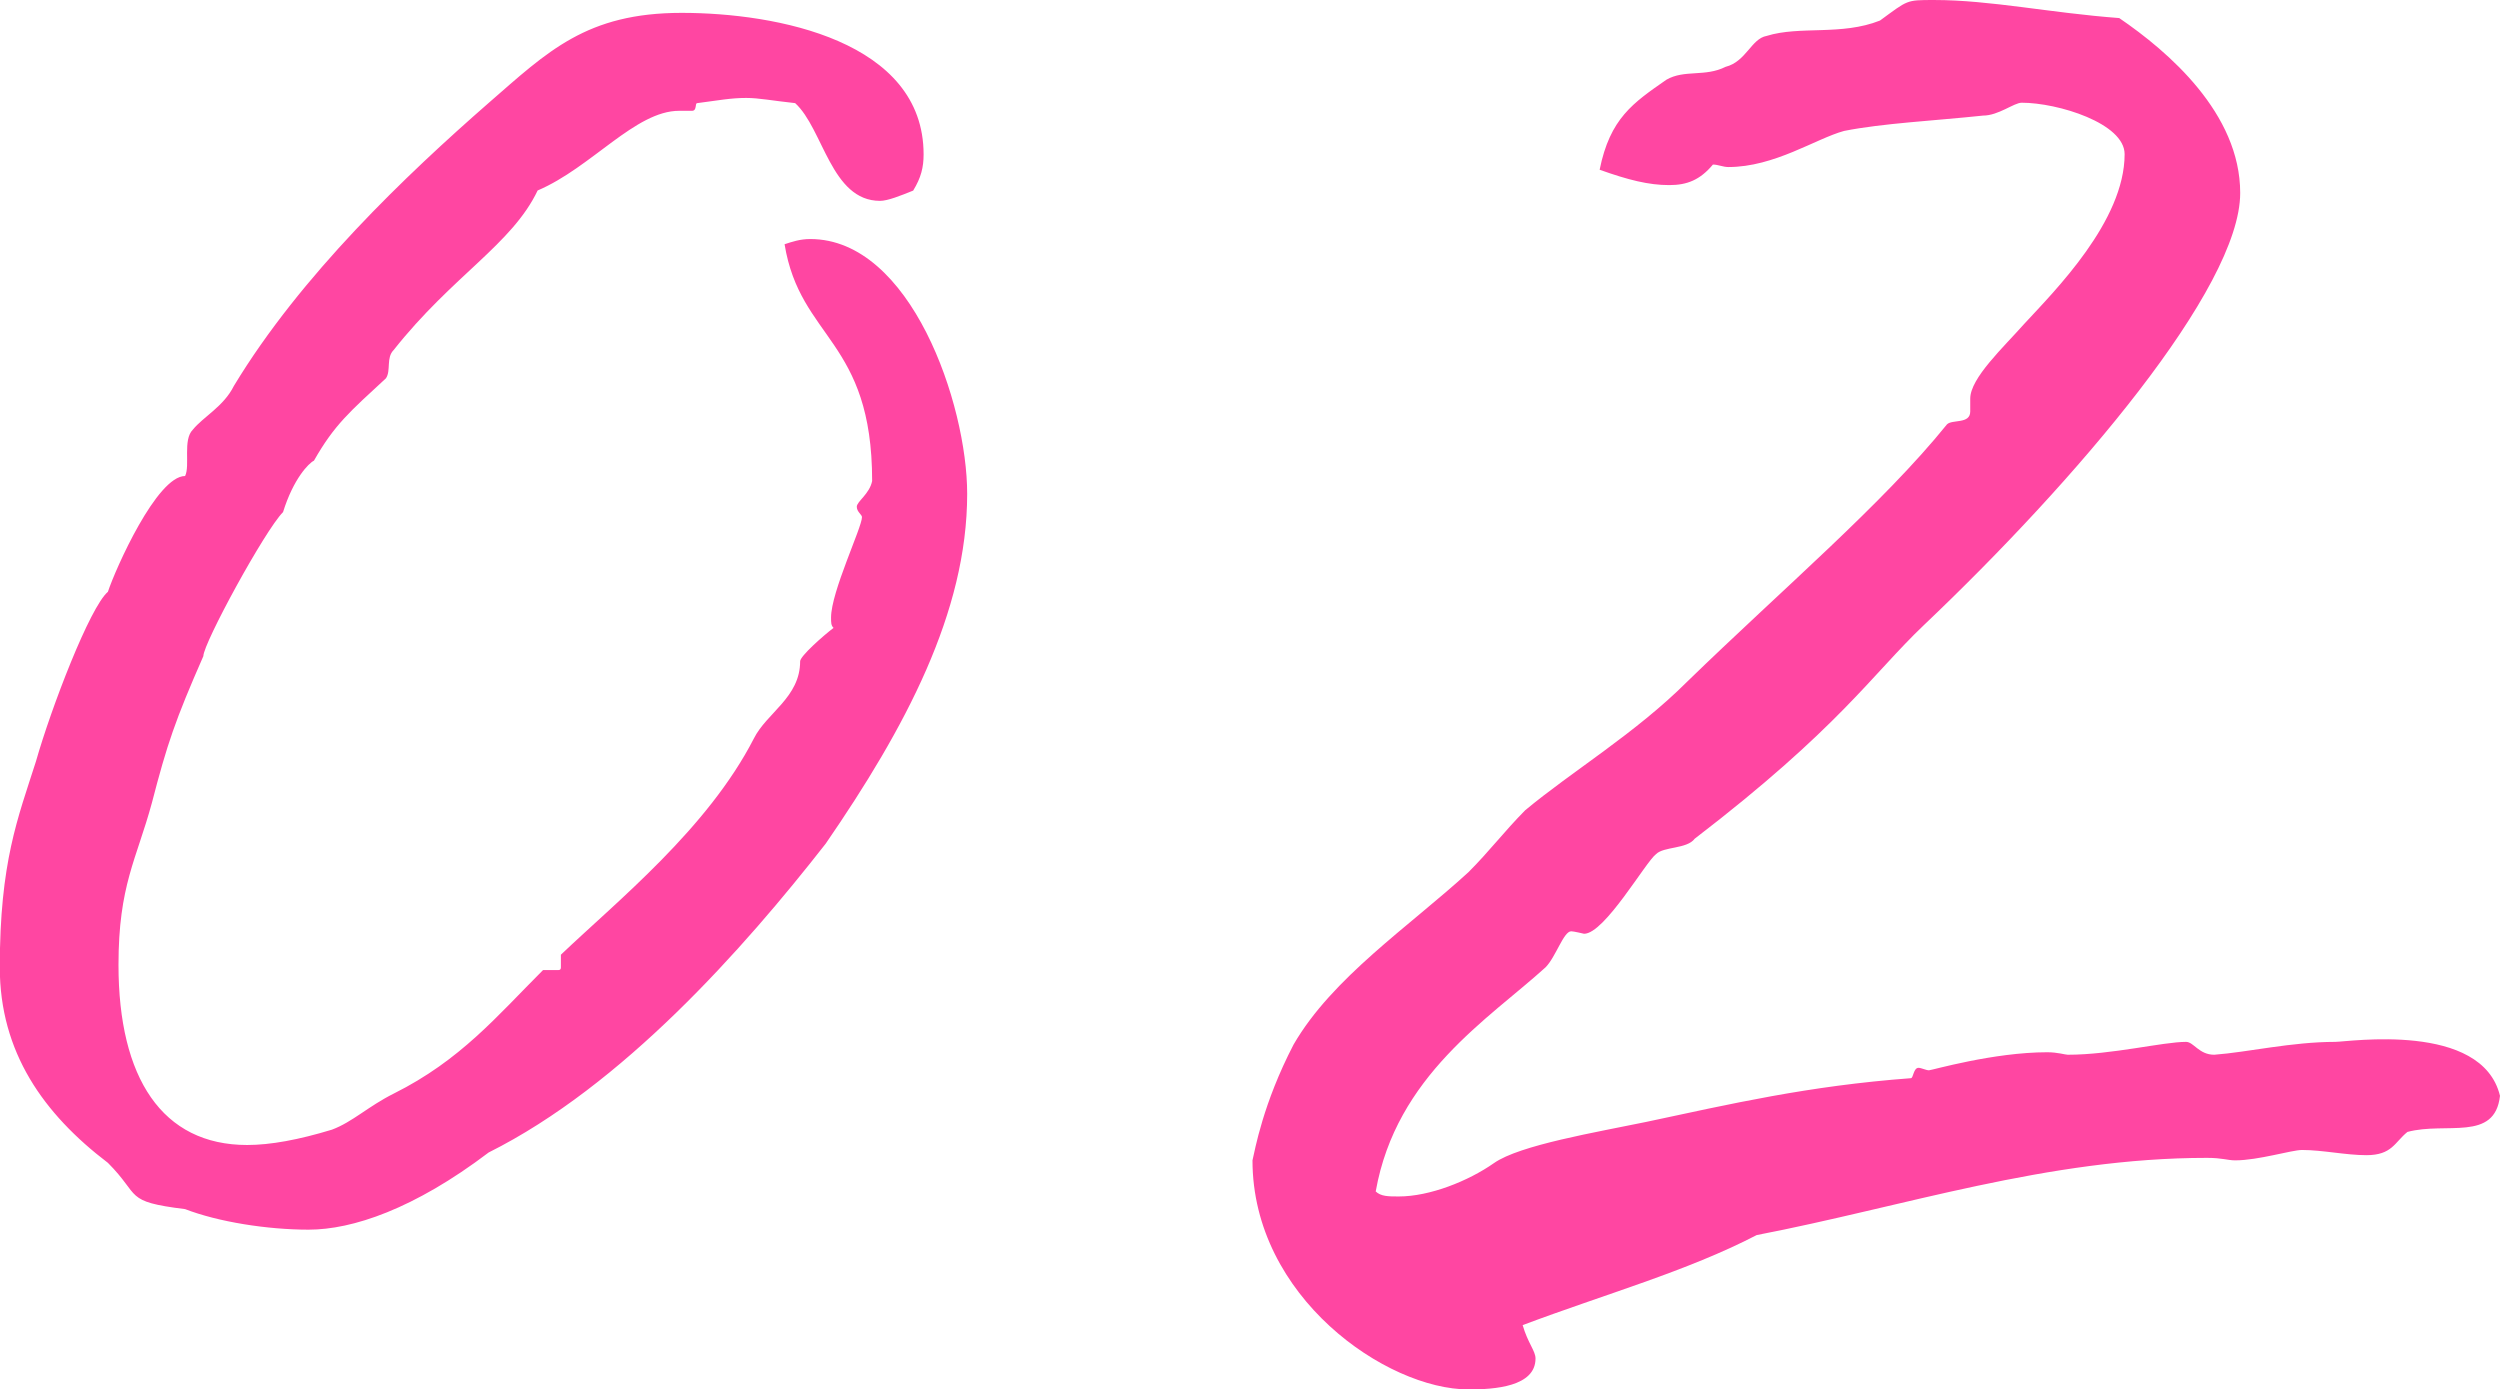 <?xml version="1.0" encoding="UTF-8"?><svg id="_レイヤー_2" xmlns="http://www.w3.org/2000/svg" viewBox="0 0 120.48 66.96"><defs><style>.cls-1{fill:#ff46a2;}</style></defs><g id="_レイヤー_1-2"><path class="cls-1" d="M44.02,9.18c-.62.25-1.24.5-1.61.5-2.36,0-2.73-3.47-4.09-4.71-1.12-.12-1.74-.25-2.36-.25-.74,0-1.36.12-2.36.25-.12,0,0,.37-.25.37h-.62c-2.11,0-4.22,2.73-6.82,3.84-1.24,2.6-4.09,4.09-6.94,7.69-.37.37-.12.99-.37,1.36-1.74,1.61-2.48,2.23-3.47,3.97-.25.12-.99.87-1.49,2.48-.87.87-3.84,6.32-3.84,6.94-1.36,3.1-1.74,4.22-2.48,7.07-.74,2.73-1.61,3.97-1.61,7.81,0,5.46,2.11,8.68,6.2,8.68,1.12,0,2.48-.25,4.09-.74.99-.37,1.74-1.12,2.98-1.74,3.22-1.61,4.96-3.72,7.19-5.95h.74q.12,0,.12-.12v-.62c2.73-2.6,7.07-6.08,9.3-10.42.62-1.24,2.23-1.98,2.23-3.72,0-.25,1.12-1.24,1.61-1.61-.12-.12-.12-.25-.12-.5,0-1.24,1.49-4.34,1.49-4.84,0-.12-.25-.25-.25-.5s.62-.62.74-1.24c0-6.82-3.47-6.82-4.22-11.41.37-.12.74-.25,1.24-.25,4.84,0,7.56,7.94,7.56,12.28,0,5.7-2.98,11.28-6.82,16.86-3.97,5.08-9.8,11.66-16.24,14.88-3.6,2.73-6.57,3.72-8.68,3.72-1.98,0-4.34-.37-5.95-.99-2.98-.37-2.11-.62-3.72-2.23-3.1-2.36-5.21-5.33-5.21-9.42,0-5.08.87-7.19,1.74-9.92.74-2.6,2.6-7.44,3.47-8.18.37-1.12,2.36-5.58,3.72-5.58.25-.5-.12-1.74.37-2.23.5-.62,1.49-1.12,1.98-2.11,3.22-5.33,8.31-10.17,12.28-13.64,2.85-2.48,4.71-4.34,9.3-4.34s11.66,1.36,11.66,6.82c0,.62-.12,1.12-.5,1.74ZM66.29,57.41c.25.25.62.25,1.12.25,1.49,0,3.35-.74,4.59-1.61,1.24-.87,4.96-1.49,7.32-1.98,4.09-.87,7.81-1.74,12.77-2.11.12,0,.12-.5.37-.5.12,0,.37.12.5.12s3.1-.87,5.7-.87c.5,0,.87.12.99.12,2.11,0,4.59-.62,5.7-.62.37,0,.62.62,1.36.62,1.61-.12,3.72-.62,5.83-.62.62,0,7.07-.99,7.94,2.6-.25,2.23-2.6,1.24-4.46,1.74-.62.5-.74,1.12-1.98,1.12-.99,0-2.11-.25-3.1-.25-.5,0-2.11.5-3.22.5-.37,0-.62-.12-1.36-.12-7.69,0-14.63,2.36-21.7,3.72-3.35,1.74-7.32,2.85-11.28,4.34.25.87.62,1.24.62,1.61,0,1.36-1.98,1.49-3.22,1.49-3.97,0-10.42-4.46-10.42-11.04.12-.5.5-2.73,1.98-5.58,1.86-3.22,5.58-5.7,8.43-8.31.99-.99,1.74-1.98,2.73-2.98,2.23-1.86,5.33-3.72,7.81-6.2,4.59-4.46,9.42-8.56,12.52-12.4.25-.25,1.12,0,1.12-.62v-.62c0-.99,1.61-2.48,2.6-3.6,1.49-1.61,4.84-4.96,4.84-8.18,0-1.49-3.22-2.48-4.96-2.48-.37,0-1.12.62-1.86.62-2.36.25-4.84.37-6.7.74-1.36.37-3.35,1.74-5.58,1.74-.25,0-.5-.12-.74-.12-.62.74-1.24.99-2.11.99-.99,0-1.98-.25-3.35-.74.5-2.48,1.61-3.22,3.22-4.34.87-.5,1.86-.12,2.85-.62.99-.25,1.24-1.36,1.98-1.49,1.61-.5,3.6,0,5.46-.74,1.36-.99,1.24-.99,2.6-.99,2.73,0,5.58.62,8.93.87,2.36,1.61,5.83,4.59,5.83,8.43,0,4.59-7.94,13.89-15.25,20.83-2.48,2.36-4.09,4.96-11.04,10.29-.37.5-1.49.37-1.86.74-.5.37-2.48,3.84-3.47,3.84,0,0-.5-.12-.62-.12-.37,0-.74,1.24-1.24,1.74-2.73,2.48-7.19,5.21-8.18,10.79Z"/></g></svg>